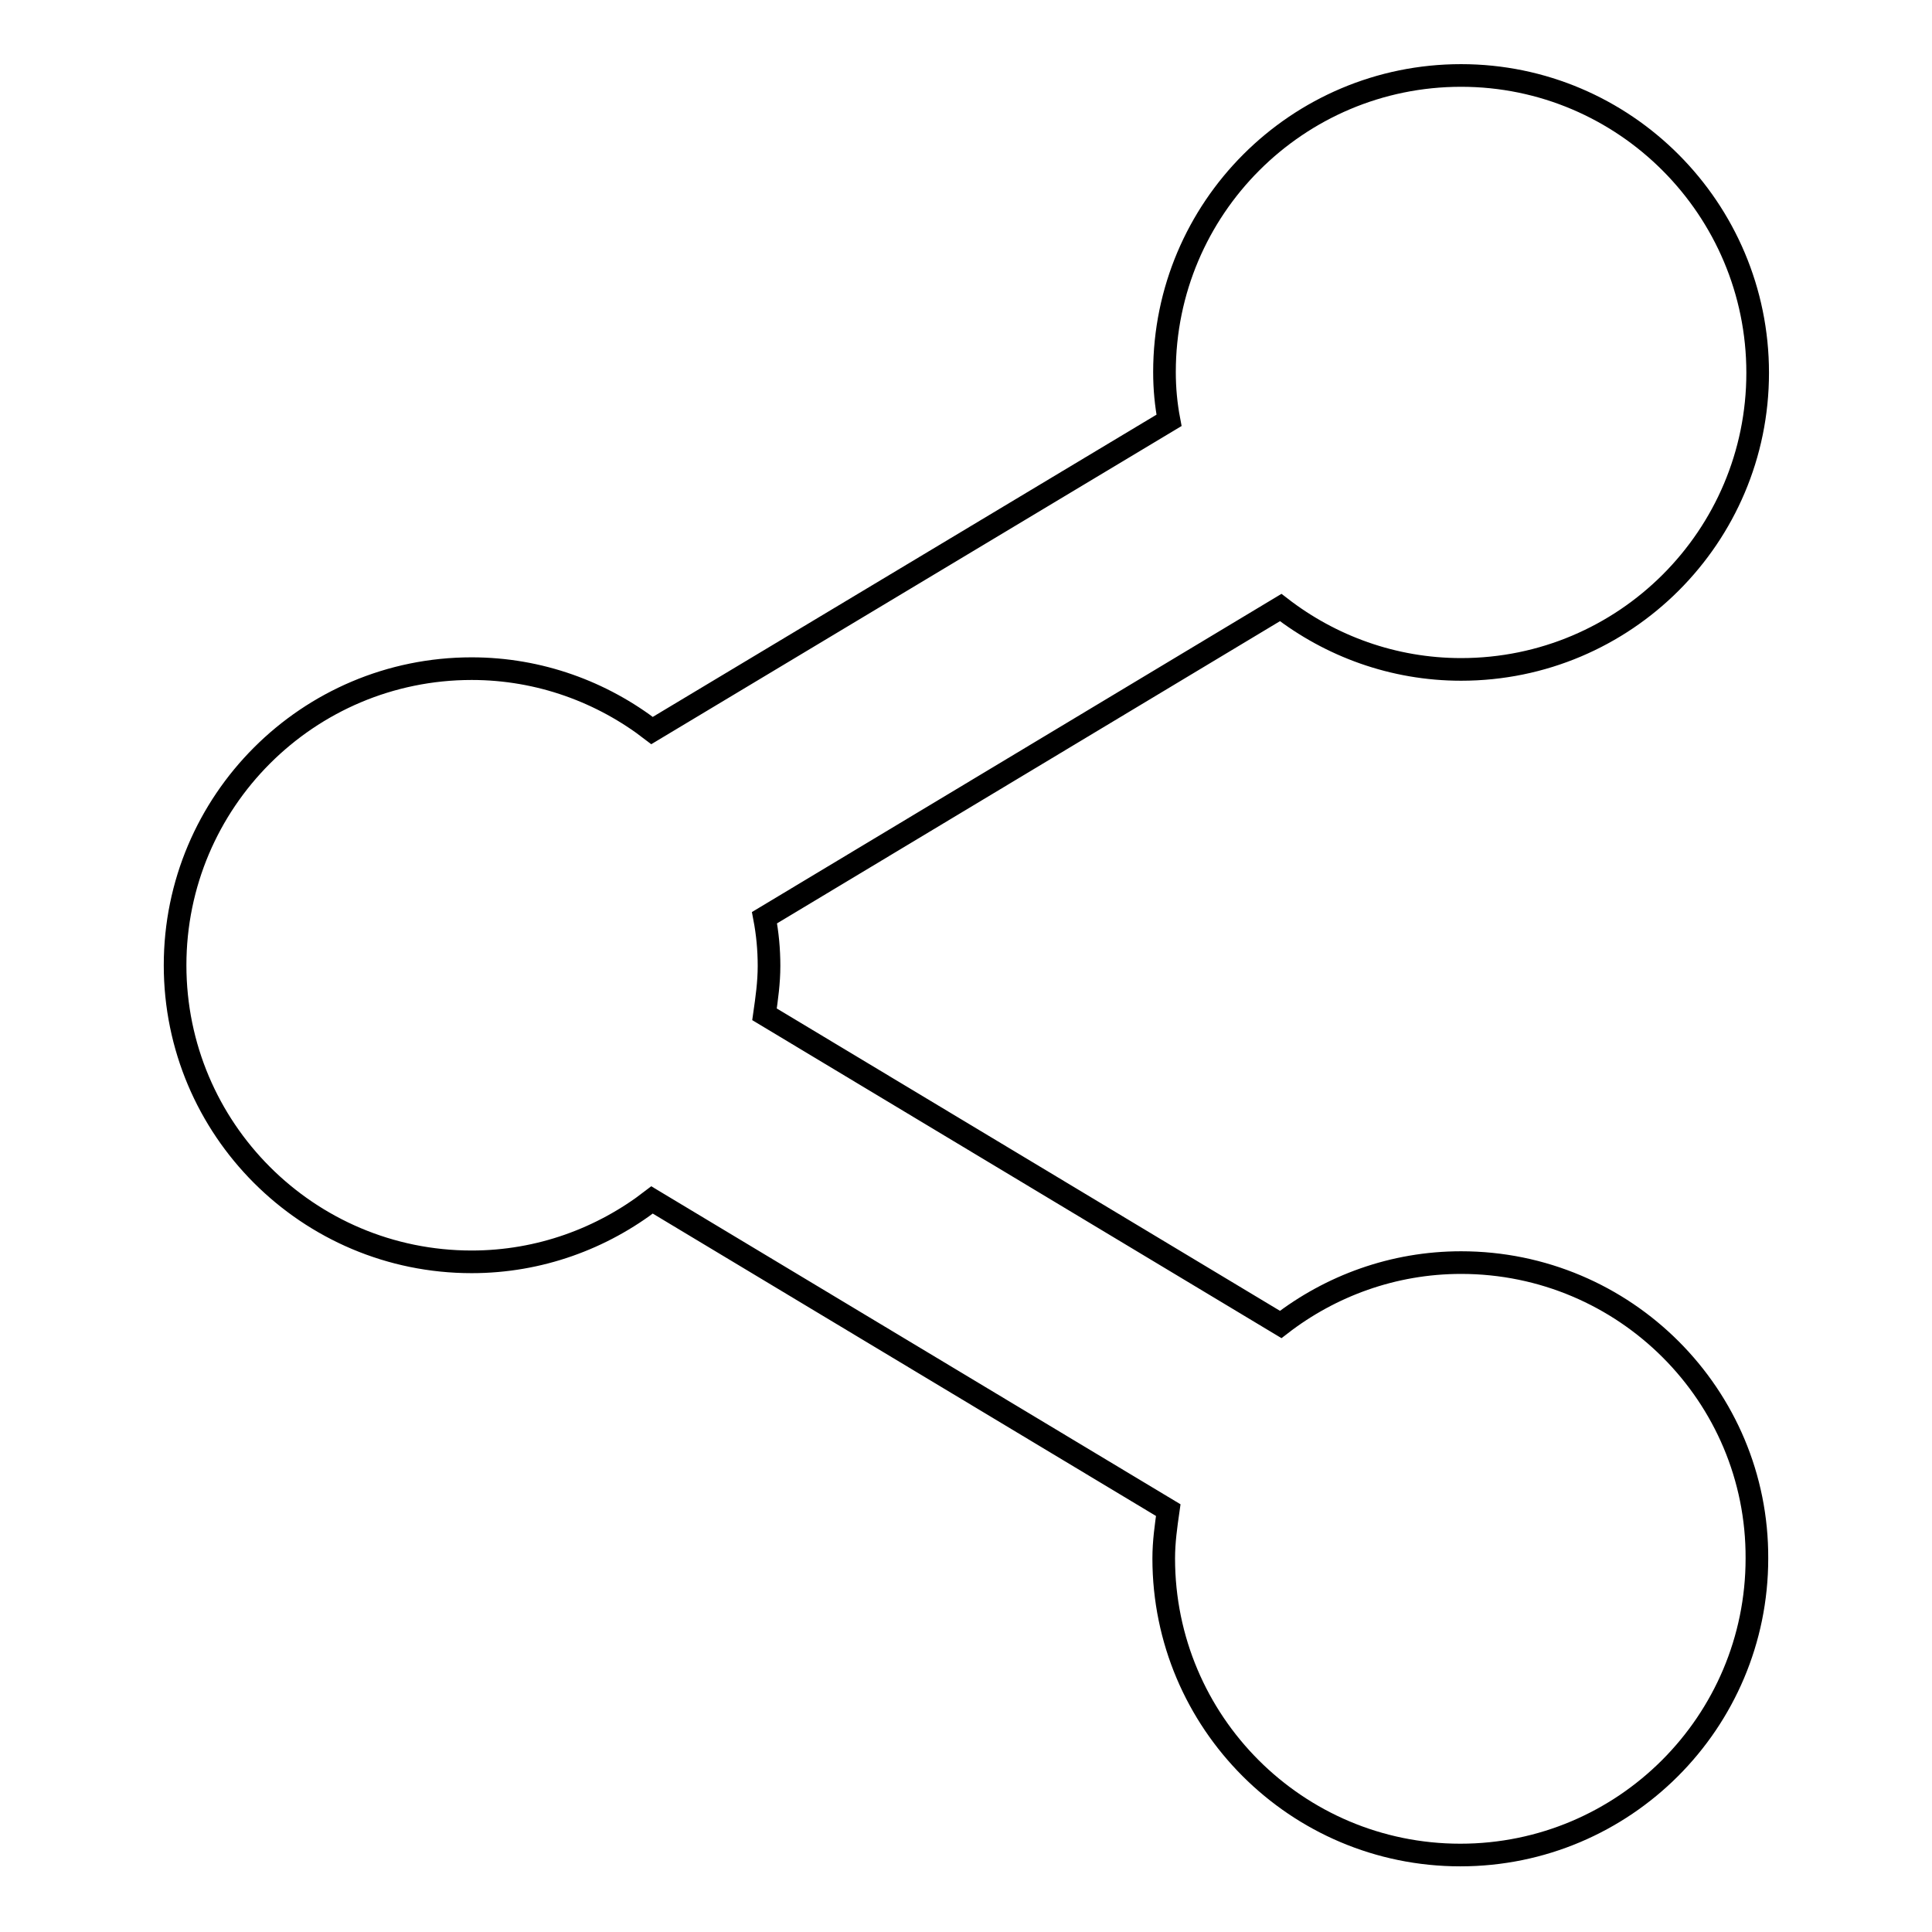<?xml version="1.0" encoding="utf-8"?>
<!-- Svg Vector Icons : http://www.onlinewebfonts.com/icon -->
<!DOCTYPE svg PUBLIC "-//W3C//DTD SVG 1.1//EN" "http://www.w3.org/Graphics/SVG/1.1/DTD/svg11.dtd">
<svg version="1.1" xmlns="http://www.w3.org/2000/svg" xmlns:xlink="http://www.w3.org/1999/xlink" x="0px" y="0px" viewBox="0 0 256 256" enable-background="new 0 0 256 256" xml:space="preserve">
<g><g><path stroke-width="3" fill-opacity="0" stroke="#000000"  d="M193.6,167.3c-9,0-17.3,3.1-23.9,8.2l-68.4-41.1c0.3-2.1,0.6-4.2,0.6-6.4c0-2.2-0.2-4.3-0.6-6.4l68.4-41.1c6.6,5.1,14.9,8.2,23.9,8.2c21.7,0,39.3-17.6,39.3-39.3c0-21.7-17.6-39.4-39.3-39.4s-39.3,17.6-39.3,39.3c0,2.2,0.2,4.3,0.6,6.4L86.4,96.8c-6.6-5.1-14.9-8.2-23.9-8.2c-21.7,0-39.3,17.6-39.3,39.3s17.6,39.3,39.3,39.3c9,0,17.3-3.1,23.9-8.2l68.4,41.1c-0.3,2.1-0.6,4.2-0.6,6.4c0,21.7,17.6,39.3,39.3,39.3s39.3-17.6,39.3-39.3C232.9,184.9,215.3,167.3,193.6,167.3z"/></g></g>
</svg>